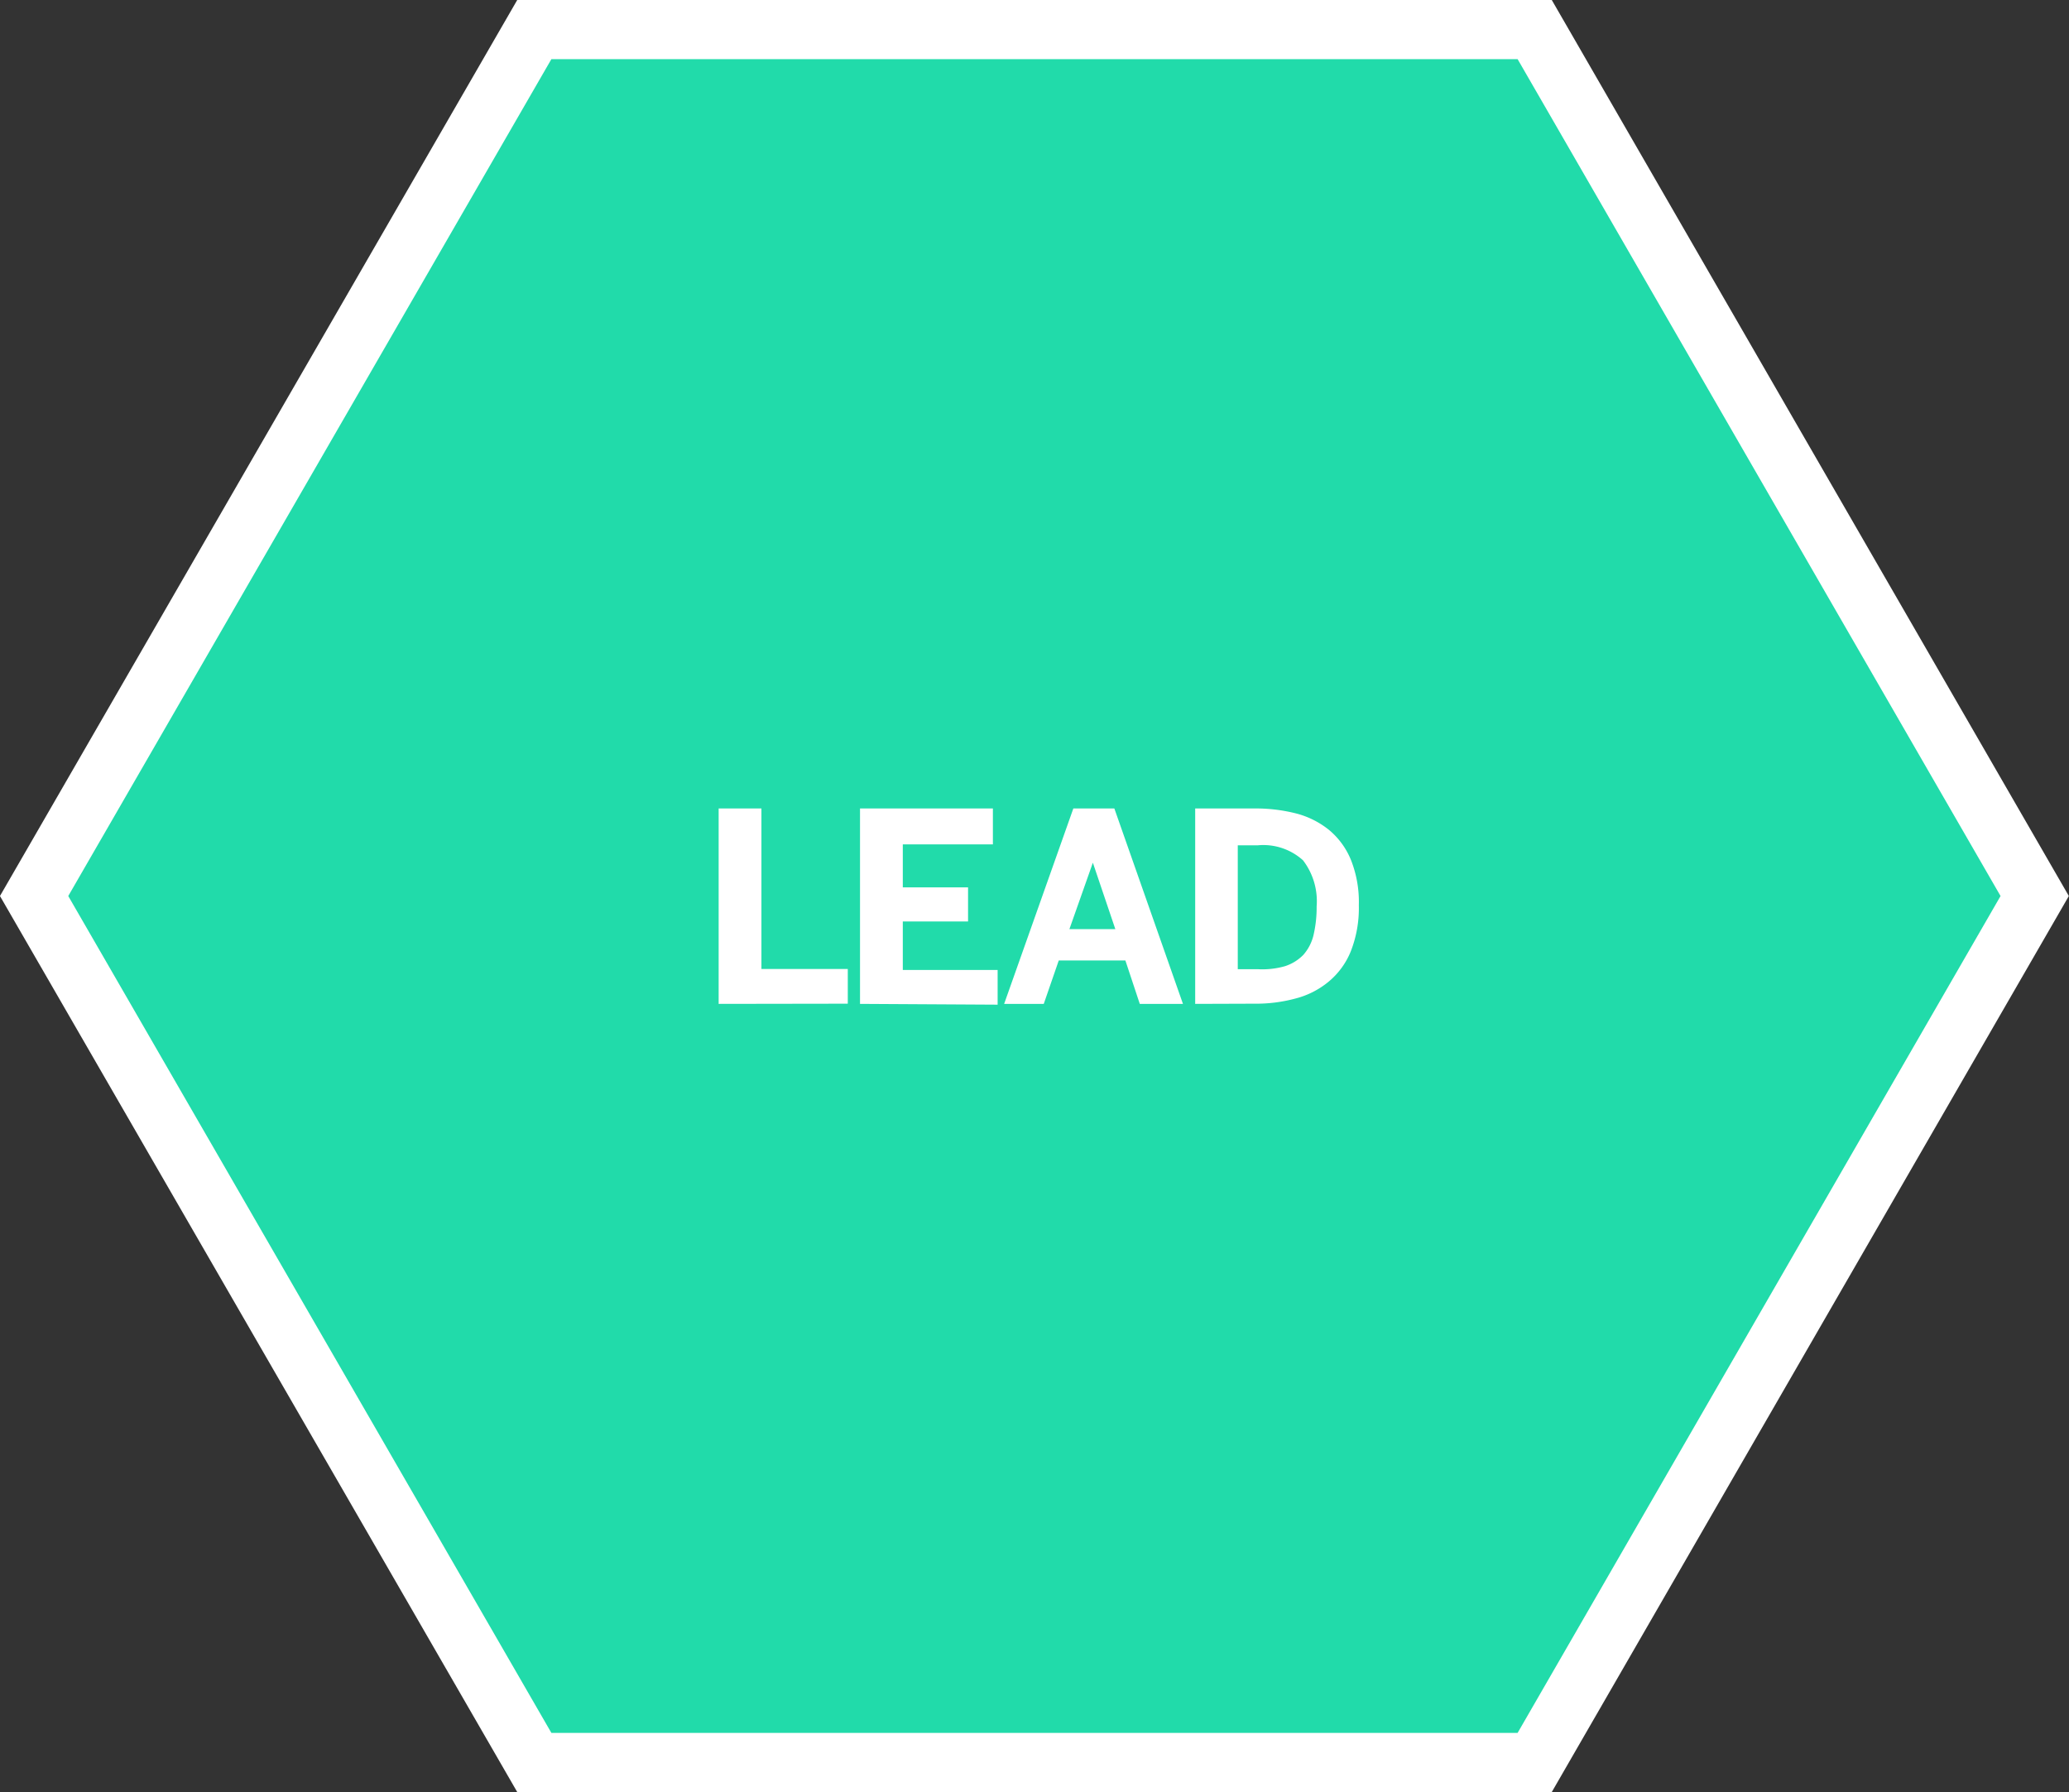<svg xmlns="http://www.w3.org/2000/svg" viewBox="0 0 104.94 90.88"><rect x="0" y="0" width="104.94" height="90.88" fill="#333333" stroke="none"/><defs><style>.cls-1{fill:#21dbaa;stroke:#fff;stroke-miterlimit:10;stroke-width:3px;}.cls-2{fill:#fff;}</style></defs><title>Asset 1</title><g id="Layer_2" data-name="Layer 2"><g id="page_content" data-name="page content"><polygon class="cls-1" points="27.1 89.38 77.84 89.38 103.2 45.44 77.84 1.5 27.1 1.5 1.73 45.44 27.1 89.38"/><path class="cls-2" d="M36.45,50.91V41h2.17v8.14H43v1.76Z"/><path class="cls-2" d="M43.62,50.91V41h6.74v1.82H45.79V45H49.1v1.73H45.79v2.46H50.6v1.76Z"/><path class="cls-2" d="M50.93,50.91,54.44,41h2.08L60,50.91H57.81l-.73-2.2H53.7l-.76,2.2Zm3.31-3.79h2.33l-1.14-3.37h0Z"/><path class="cls-2" d="M60.62,50.91V41h3a8.31,8.31,0,0,1,2.11.25,4.43,4.43,0,0,1,1.68.84,3.88,3.88,0,0,1,1.11,1.52,5.76,5.76,0,0,1,.4,2.29,6,6,0,0,1-.41,2.35,3.89,3.89,0,0,1-1.13,1.54,4.31,4.31,0,0,1-1.68.85,7.65,7.65,0,0,1-2.08.26Zm2.16-1.76h1A4.19,4.19,0,0,0,65.17,49a2.29,2.29,0,0,0,.93-.57,2.32,2.32,0,0,0,.52-1,6.14,6.14,0,0,0,.16-1.46,3.41,3.41,0,0,0-.69-2.34,3,3,0,0,0-2.31-.76h-1Z"/></g></g></svg>
